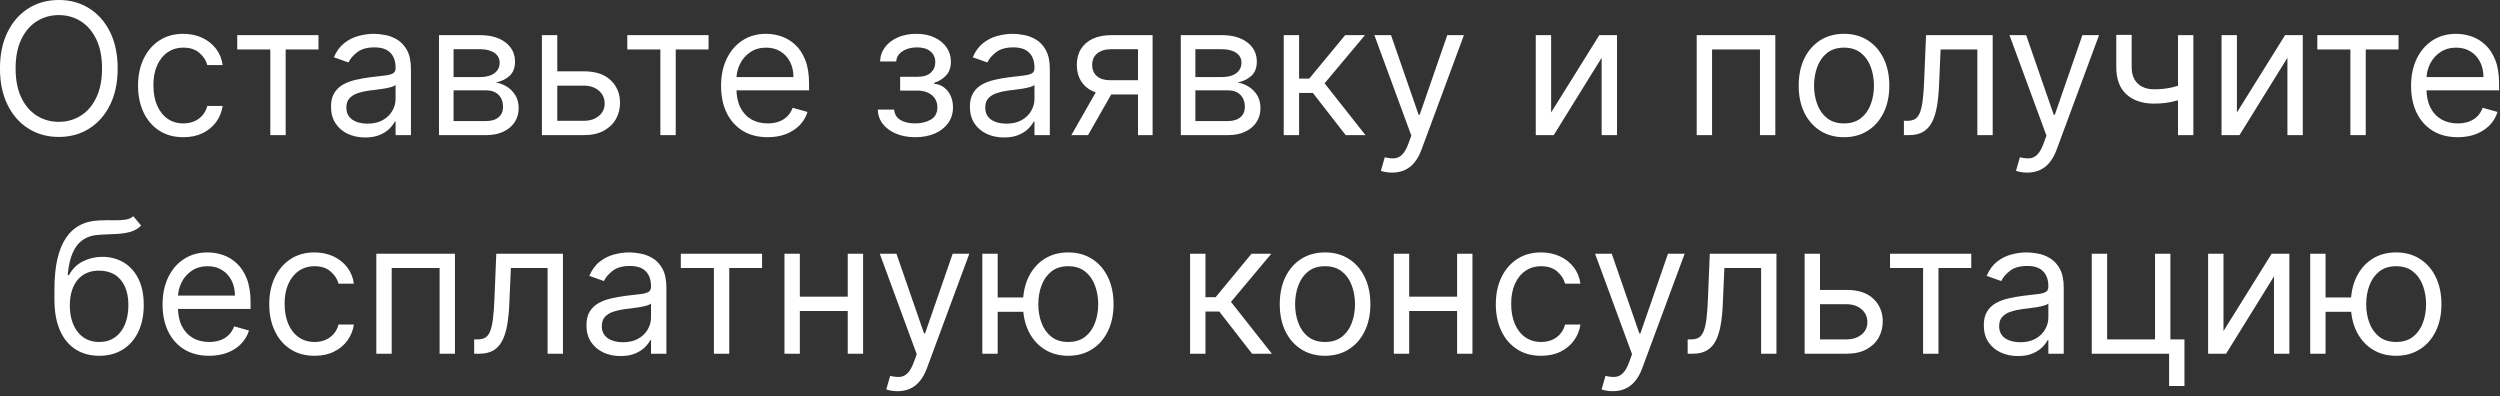 <?xml version="1.0" encoding="UTF-8"?> <svg xmlns="http://www.w3.org/2000/svg" width="183" height="29" viewBox="0 0 183 29" fill="none"><rect x="0" y="0" width="183" height="29" fill="#333333" stroke="none"/><path d="M8.613 5.011C8.613 6.041 8.427 6.93 8.056 7.68C7.684 8.429 7.174 9.008 6.526 9.414C5.878 9.821 5.138 10.024 4.306 10.024C3.473 10.024 2.733 9.821 2.085 9.414C1.437 9.008 0.927 8.429 0.556 7.68C0.184 6.93 -0.002 6.041 -0.002 5.011C-0.002 3.982 0.184 3.093 0.556 2.343C0.927 1.593 1.437 1.015 2.085 0.609C2.733 0.202 3.473 -0.001 4.306 -0.001C5.138 -0.001 5.878 0.202 6.526 0.609C7.174 1.015 7.684 1.593 8.056 2.343C8.427 3.093 8.613 3.982 8.613 5.011ZM7.469 5.011C7.469 4.166 7.328 3.453 7.045 2.872C6.766 2.291 6.386 1.851 5.907 1.552C5.43 1.254 4.896 1.104 4.306 1.104C3.715 1.104 3.18 1.254 2.7 1.552C2.223 1.851 1.844 2.291 1.561 2.872C1.282 3.453 1.142 4.166 1.142 5.011C1.142 5.856 1.282 6.57 1.561 7.151C1.844 7.732 2.223 8.172 2.7 8.471C3.18 8.769 3.715 8.919 4.306 8.919C4.896 8.919 5.43 8.769 5.907 8.471C6.386 8.172 6.766 7.732 7.045 7.151C7.328 6.57 7.469 5.856 7.469 5.011ZM13.421 10.043C12.735 10.043 12.144 9.881 11.648 9.557C11.153 9.233 10.771 8.787 10.505 8.218C10.238 7.65 10.104 7 10.104 6.269C10.104 5.526 10.241 4.87 10.514 4.301C10.791 3.73 11.175 3.283 11.667 2.962C12.163 2.638 12.741 2.476 13.402 2.476C13.916 2.476 14.38 2.572 14.793 2.762C15.206 2.953 15.544 3.22 15.808 3.563C16.072 3.906 16.235 4.306 16.299 4.764H15.174C15.088 4.43 14.898 4.135 14.602 3.877C14.31 3.617 13.916 3.487 13.421 3.487C12.982 3.487 12.598 3.601 12.268 3.83C11.941 4.055 11.685 4.374 11.501 4.787C11.319 5.197 11.229 5.678 11.229 6.231C11.229 6.797 11.318 7.289 11.496 7.708C11.677 8.128 11.931 8.453 12.258 8.685C12.589 8.917 12.976 9.033 13.421 9.033C13.713 9.033 13.978 8.982 14.216 8.88C14.455 8.779 14.656 8.633 14.822 8.442C14.987 8.252 15.104 8.023 15.174 7.756H16.299C16.235 8.188 16.078 8.577 15.827 8.923C15.579 9.266 15.251 9.54 14.841 9.743C14.434 9.943 13.961 10.043 13.421 10.043ZM17.366 3.62V2.572H23.313V3.62H20.911V9.891H19.787V3.62H17.366ZM26.727 10.062C26.263 10.062 25.842 9.975 25.464 9.8C25.086 9.622 24.786 9.366 24.564 9.033C24.341 8.696 24.23 8.29 24.23 7.813C24.23 7.394 24.312 7.054 24.478 6.793C24.643 6.53 24.864 6.323 25.14 6.174C25.416 6.025 25.721 5.914 26.055 5.84C26.392 5.764 26.73 5.704 27.07 5.659C27.515 5.602 27.875 5.559 28.151 5.531C28.431 5.499 28.634 5.447 28.761 5.374C28.892 5.3 28.957 5.173 28.957 4.992V4.954C28.957 4.484 28.828 4.119 28.571 3.858C28.317 3.598 27.931 3.468 27.413 3.468C26.876 3.468 26.455 3.585 26.15 3.82C25.845 4.055 25.631 4.306 25.507 4.573L24.44 4.192C24.63 3.747 24.884 3.401 25.202 3.153C25.523 2.902 25.872 2.727 26.25 2.629C26.631 2.527 27.006 2.476 27.375 2.476C27.61 2.476 27.88 2.505 28.185 2.562C28.493 2.616 28.79 2.729 29.076 2.901C29.365 3.072 29.605 3.331 29.795 3.677C29.986 4.023 30.081 4.487 30.081 5.069V9.891H28.957V8.9H28.899C28.823 9.058 28.696 9.228 28.518 9.409C28.34 9.59 28.104 9.745 27.808 9.872C27.513 9.999 27.152 10.062 26.727 10.062ZM26.898 9.052C27.343 9.052 27.718 8.965 28.023 8.79C28.331 8.615 28.563 8.39 28.718 8.113C28.877 7.837 28.957 7.546 28.957 7.241V6.212C28.909 6.269 28.804 6.322 28.642 6.369C28.483 6.414 28.299 6.454 28.09 6.489C27.883 6.52 27.681 6.549 27.484 6.574C27.291 6.597 27.133 6.616 27.013 6.631C26.72 6.67 26.447 6.732 26.193 6.817C25.942 6.9 25.739 7.025 25.583 7.194C25.431 7.359 25.354 7.584 25.354 7.87C25.354 8.261 25.499 8.556 25.788 8.757C26.08 8.954 26.45 9.052 26.898 9.052ZM32.134 9.891V2.572H35.126C35.914 2.572 36.54 2.75 37.003 3.105C37.467 3.461 37.699 3.931 37.699 4.516C37.699 4.961 37.567 5.305 37.303 5.55C37.04 5.791 36.702 5.955 36.289 6.041C36.559 6.079 36.821 6.174 37.075 6.327C37.332 6.479 37.545 6.689 37.713 6.955C37.882 7.219 37.966 7.543 37.966 7.928C37.966 8.302 37.871 8.637 37.68 8.933C37.489 9.228 37.216 9.462 36.86 9.633C36.505 9.805 36.079 9.891 35.583 9.891H32.134ZM33.201 8.861H35.583C35.971 8.861 36.274 8.769 36.493 8.585C36.713 8.401 36.822 8.15 36.822 7.832C36.822 7.454 36.713 7.157 36.493 6.941C36.274 6.722 35.971 6.612 35.583 6.612H33.201V8.861ZM33.201 5.64H35.126C35.428 5.64 35.687 5.599 35.903 5.516C36.119 5.431 36.284 5.31 36.398 5.154C36.516 4.996 36.575 4.808 36.575 4.592C36.575 4.284 36.446 4.043 36.189 3.868C35.931 3.69 35.577 3.601 35.126 3.601H33.201V5.64ZM40.64 5.221H42.737C43.594 5.221 44.25 5.439 44.705 5.874C45.159 6.309 45.386 6.86 45.386 7.527C45.386 7.966 45.284 8.364 45.081 8.723C44.878 9.079 44.579 9.363 44.185 9.576C43.791 9.786 43.309 9.891 42.737 9.891H39.668V2.572H40.793V8.842H42.737C43.181 8.842 43.547 8.725 43.833 8.49C44.118 8.255 44.261 7.953 44.261 7.584C44.261 7.197 44.118 6.881 43.833 6.636C43.547 6.392 43.181 6.269 42.737 6.269H40.64V5.221ZM45.918 3.62V2.572H51.865V3.62H49.464V9.891H48.339V3.62H45.918ZM56.194 10.043C55.489 10.043 54.88 9.887 54.369 9.576C53.861 9.262 53.468 8.823 53.192 8.261C52.919 7.696 52.782 7.038 52.782 6.288C52.782 5.539 52.919 4.878 53.192 4.306C53.468 3.731 53.853 3.283 54.345 2.962C54.841 2.638 55.419 2.476 56.08 2.476C56.461 2.476 56.837 2.54 57.209 2.667C57.58 2.794 57.919 3.001 58.224 3.287C58.529 3.569 58.772 3.944 58.953 4.411C59.134 4.878 59.224 5.453 59.224 6.136V6.612H53.583V5.64H58.081C58.081 5.227 57.998 4.859 57.833 4.535C57.671 4.211 57.439 3.955 57.137 3.768C56.839 3.58 56.486 3.487 56.08 3.487C55.632 3.487 55.244 3.598 54.917 3.82C54.593 4.039 54.343 4.325 54.169 4.678C53.994 5.03 53.907 5.408 53.907 5.812V6.46C53.907 7.013 54.002 7.481 54.193 7.866C54.386 8.247 54.655 8.537 54.998 8.738C55.341 8.934 55.74 9.033 56.194 9.033C56.489 9.033 56.756 8.992 56.994 8.909C57.236 8.823 57.444 8.696 57.619 8.528C57.793 8.356 57.928 8.144 58.024 7.889L59.11 8.194C58.996 8.563 58.803 8.887 58.533 9.166C58.263 9.443 57.93 9.659 57.533 9.814C57.136 9.967 56.689 10.043 56.194 10.043ZM64.251 8.023H65.452C65.477 8.353 65.627 8.604 65.9 8.776C66.176 8.947 66.535 9.033 66.977 9.033C67.428 9.033 67.814 8.941 68.135 8.757C68.456 8.569 68.616 8.267 68.616 7.851C68.616 7.607 68.555 7.394 68.435 7.213C68.314 7.029 68.144 6.886 67.925 6.784C67.706 6.682 67.447 6.631 67.148 6.631H65.89V5.621H67.148C67.596 5.621 67.927 5.52 68.139 5.316C68.355 5.113 68.463 4.859 68.463 4.554C68.463 4.227 68.347 3.965 68.116 3.768C67.884 3.568 67.555 3.468 67.129 3.468C66.7 3.468 66.343 3.564 66.057 3.758C65.771 3.949 65.62 4.195 65.605 4.497H64.423C64.436 4.103 64.556 3.755 64.785 3.453C65.014 3.148 65.325 2.91 65.719 2.739C66.113 2.564 66.564 2.476 67.072 2.476C67.587 2.476 68.033 2.567 68.411 2.748C68.792 2.926 69.086 3.169 69.293 3.477C69.502 3.782 69.607 4.128 69.607 4.516C69.607 4.929 69.491 5.262 69.259 5.516C69.027 5.771 68.737 5.952 68.387 6.06V6.136C68.663 6.155 68.903 6.244 69.107 6.403C69.313 6.558 69.474 6.763 69.588 7.017C69.702 7.268 69.759 7.546 69.759 7.851C69.759 8.296 69.64 8.684 69.402 9.014C69.164 9.341 68.837 9.595 68.421 9.776C68.004 9.954 67.529 10.043 66.996 10.043C66.478 10.043 66.014 9.959 65.605 9.791C65.195 9.619 64.869 9.382 64.628 9.081C64.389 8.776 64.264 8.423 64.251 8.023ZM73.493 10.062C73.029 10.062 72.608 9.975 72.23 9.8C71.852 9.622 71.552 9.366 71.329 9.033C71.107 8.696 70.996 8.29 70.996 7.813C70.996 7.394 71.079 7.054 71.244 6.793C71.409 6.53 71.63 6.323 71.906 6.174C72.182 6.025 72.487 5.914 72.821 5.84C73.158 5.764 73.496 5.704 73.836 5.659C74.281 5.602 74.641 5.559 74.917 5.531C75.197 5.499 75.4 5.447 75.527 5.374C75.658 5.3 75.723 5.173 75.723 4.992V4.954C75.723 4.484 75.594 4.119 75.337 3.858C75.083 3.598 74.697 3.468 74.179 3.468C73.642 3.468 73.221 3.585 72.916 3.82C72.611 4.055 72.397 4.306 72.273 4.573L71.206 4.192C71.396 3.747 71.65 3.401 71.968 3.153C72.289 2.902 72.638 2.727 73.016 2.629C73.397 2.527 73.772 2.476 74.141 2.476C74.376 2.476 74.646 2.505 74.951 2.562C75.259 2.616 75.556 2.729 75.842 2.901C76.131 3.072 76.371 3.331 76.561 3.677C76.752 4.023 76.847 4.487 76.847 5.069V9.891H75.723V8.9H75.665C75.589 9.058 75.462 9.228 75.284 9.409C75.106 9.59 74.87 9.745 74.574 9.872C74.279 9.999 73.918 10.062 73.493 10.062ZM73.664 9.052C74.109 9.052 74.484 8.965 74.789 8.79C75.097 8.615 75.329 8.39 75.484 8.113C75.643 7.837 75.723 7.546 75.723 7.241V6.212C75.675 6.269 75.57 6.322 75.408 6.369C75.249 6.414 75.065 6.454 74.856 6.489C74.649 6.52 74.447 6.549 74.25 6.574C74.057 6.597 73.899 6.616 73.779 6.631C73.486 6.67 73.213 6.732 72.959 6.817C72.708 6.9 72.505 7.025 72.349 7.194C72.197 7.359 72.12 7.584 72.12 7.87C72.12 8.261 72.265 8.556 72.554 8.757C72.846 8.954 73.216 9.052 73.664 9.052ZM83.302 9.891V3.601H81.358C80.92 3.601 80.575 3.703 80.324 3.906C80.073 4.109 79.948 4.389 79.948 4.745C79.948 5.094 80.061 5.369 80.286 5.569C80.515 5.769 80.828 5.869 81.225 5.869H83.588V6.917H81.225C80.729 6.917 80.302 6.83 79.943 6.655C79.584 6.481 79.308 6.231 79.114 5.907C78.92 5.58 78.823 5.192 78.823 4.745C78.823 4.293 78.925 3.906 79.128 3.582C79.332 3.258 79.622 3.009 80 2.834C80.382 2.659 80.834 2.572 81.358 2.572H84.37V9.891H83.302ZM78.423 9.891L80.501 6.25H81.721L79.643 9.891H78.423ZM86.434 9.891V2.572H89.426C90.214 2.572 90.84 2.75 91.304 3.105C91.768 3.461 91.999 3.931 91.999 4.516C91.999 4.961 91.868 5.305 91.604 5.55C91.34 5.791 91.002 5.955 90.589 6.041C90.859 6.079 91.121 6.174 91.375 6.327C91.633 6.479 91.845 6.689 92.014 6.955C92.182 7.219 92.266 7.543 92.266 7.928C92.266 8.302 92.171 8.637 91.98 8.933C91.79 9.228 91.517 9.462 91.161 9.633C90.805 9.805 90.379 9.891 89.884 9.891H86.434ZM87.501 8.861H89.884C90.271 8.861 90.575 8.769 90.794 8.585C91.013 8.401 91.123 8.15 91.123 7.832C91.123 7.454 91.013 7.157 90.794 6.941C90.575 6.722 90.271 6.612 89.884 6.612H87.501V8.861ZM87.501 5.64H89.426C89.728 5.64 89.987 5.599 90.203 5.516C90.419 5.431 90.584 5.31 90.699 5.154C90.816 4.996 90.875 4.808 90.875 4.592C90.875 4.284 90.746 4.043 90.489 3.868C90.232 3.69 89.877 3.601 89.426 3.601H87.501V5.64ZM93.969 9.891V2.572H95.093V5.755H95.836L98.467 2.572H99.915L96.961 6.098L99.953 9.891H98.505L96.103 6.803H95.093V9.891H93.969ZM101.9 12.635C101.709 12.635 101.539 12.619 101.39 12.588C101.241 12.559 101.137 12.53 101.08 12.502L101.366 11.511C101.639 11.581 101.881 11.606 102.09 11.587C102.3 11.568 102.486 11.474 102.648 11.306C102.813 11.141 102.964 10.872 103.1 10.501L103.31 9.929L100.604 2.572H101.823L103.844 8.404H103.92L105.94 2.572H107.16L104.053 10.958C103.914 11.336 103.741 11.649 103.534 11.897C103.328 12.148 103.088 12.333 102.815 12.454C102.545 12.575 102.24 12.635 101.9 12.635ZM113.543 8.232L117.069 2.572H118.365V9.891H117.24V4.23L113.733 9.891H112.418V2.572H113.543V8.232ZM124.198 9.891V2.572H129.954V9.891H128.83V3.62H125.323V9.891H124.198ZM134.981 10.043C134.32 10.043 133.741 9.886 133.242 9.571C132.746 9.257 132.359 8.817 132.079 8.252C131.803 7.686 131.665 7.025 131.665 6.269C131.665 5.507 131.803 4.841 132.079 4.273C132.359 3.704 132.746 3.263 133.242 2.948C133.741 2.634 134.32 2.476 134.981 2.476C135.642 2.476 136.22 2.634 136.715 2.948C137.214 3.263 137.602 3.704 137.878 4.273C138.158 4.841 138.297 5.507 138.297 6.269C138.297 7.025 138.158 7.686 137.878 8.252C137.602 8.817 137.214 9.257 136.715 9.571C136.22 9.886 135.642 10.043 134.981 10.043ZM134.981 9.033C135.483 9.033 135.896 8.904 136.22 8.647C136.544 8.39 136.784 8.051 136.939 7.632C137.095 7.213 137.173 6.759 137.173 6.269C137.173 5.78 137.095 5.324 136.939 4.902C136.784 4.479 136.544 4.138 136.22 3.877C135.896 3.617 135.483 3.487 134.981 3.487C134.479 3.487 134.066 3.617 133.742 3.877C133.418 4.138 133.178 4.479 133.023 4.902C132.867 5.324 132.789 5.78 132.789 6.269C132.789 6.759 132.867 7.213 133.023 7.632C133.178 8.051 133.418 8.39 133.742 8.647C134.066 8.904 134.479 9.033 134.981 9.033ZM139.366 9.891V8.842H139.633C139.852 8.842 140.035 8.799 140.181 8.714C140.327 8.625 140.444 8.471 140.533 8.252C140.625 8.029 140.695 7.721 140.743 7.327C140.794 6.93 140.83 6.425 140.852 5.812L140.986 2.572H145.865V9.891H144.741V3.62H142.053L141.939 6.231C141.913 6.832 141.859 7.36 141.777 7.818C141.697 8.272 141.575 8.653 141.41 8.961C141.248 9.27 141.032 9.501 140.762 9.657C140.492 9.813 140.154 9.891 139.747 9.891H139.366ZM148.391 12.635C148.2 12.635 148.03 12.619 147.881 12.588C147.731 12.559 147.628 12.53 147.571 12.502L147.857 11.511C148.13 11.581 148.371 11.606 148.581 11.587C148.791 11.568 148.977 11.474 149.139 11.306C149.304 11.141 149.455 10.872 149.591 10.501L149.801 9.929L147.094 2.572H148.314L150.335 8.404H150.411L152.431 2.572H153.651L150.544 10.958C150.404 11.336 150.231 11.649 150.025 11.897C149.818 12.148 149.579 12.333 149.305 12.454C149.035 12.575 148.73 12.635 148.391 12.635ZM160.554 2.572V9.891H159.43V2.572H160.554ZM160.116 6.06V7.108C159.862 7.203 159.609 7.287 159.358 7.36C159.107 7.43 158.843 7.486 158.567 7.527C158.291 7.565 157.987 7.584 157.657 7.584C156.828 7.584 156.162 7.36 155.661 6.913C155.162 6.465 154.912 5.793 154.912 4.897V2.553H156.037V4.897C156.037 5.272 156.108 5.58 156.251 5.821C156.394 6.063 156.588 6.242 156.833 6.36C157.077 6.477 157.352 6.536 157.657 6.536C158.133 6.536 158.564 6.493 158.948 6.408C159.336 6.319 159.725 6.203 160.116 6.06ZM163.742 8.232L167.268 2.572H168.564V9.891H167.439V4.23L163.932 9.891H162.617V2.572H163.742V8.232ZM169.628 3.62V2.572H175.574V3.62H173.173V9.891H172.048V3.62H169.628ZM179.903 10.043C179.198 10.043 178.589 9.887 178.078 9.576C177.57 9.262 177.177 8.823 176.901 8.261C176.628 7.696 176.491 7.038 176.491 6.288C176.491 5.539 176.628 4.878 176.901 4.306C177.177 3.731 177.562 3.283 178.054 2.962C178.55 2.638 179.128 2.476 179.789 2.476C180.17 2.476 180.546 2.54 180.918 2.667C181.29 2.794 181.628 3.001 181.933 3.287C182.238 3.569 182.481 3.944 182.662 4.411C182.843 4.878 182.933 5.453 182.933 6.136V6.612H177.292V5.64H181.79C181.79 5.227 181.707 4.859 181.542 4.535C181.38 4.211 181.148 3.955 180.846 3.768C180.548 3.58 180.195 3.487 179.789 3.487C179.341 3.487 178.953 3.598 178.626 3.82C178.302 4.039 178.053 4.325 177.878 4.678C177.703 5.03 177.616 5.408 177.616 5.812V6.46C177.616 7.013 177.711 7.481 177.902 7.866C178.096 8.247 178.364 8.537 178.707 8.738C179.05 8.934 179.449 9.033 179.903 9.033C180.198 9.033 180.465 8.992 180.703 8.909C180.945 8.823 181.153 8.696 181.328 8.528C181.502 8.356 181.637 8.144 181.733 7.889L182.819 8.194C182.705 8.563 182.513 8.887 182.243 9.166C181.973 9.443 181.639 9.659 181.242 9.814C180.845 9.967 180.399 10.043 179.903 10.043ZM9.76 15.827L10.332 16.513C10.11 16.729 9.852 16.88 9.56 16.966C9.268 17.052 8.937 17.104 8.569 17.123C8.2 17.142 7.791 17.161 7.34 17.18C6.831 17.2 6.41 17.323 6.077 17.552C5.743 17.781 5.486 18.111 5.305 18.543C5.124 18.975 5.008 19.506 4.957 20.135H5.053C5.3 19.677 5.643 19.34 6.082 19.125C6.52 18.909 6.99 18.8 7.492 18.8C8.064 18.8 8.579 18.934 9.036 19.201C9.493 19.468 9.855 19.863 10.122 20.387C10.389 20.911 10.523 21.558 10.523 22.326C10.523 23.092 10.386 23.753 10.113 24.309C9.843 24.865 9.463 25.293 8.974 25.595C8.488 25.894 7.918 26.043 7.263 26.043C6.609 26.043 6.036 25.889 5.543 25.581C5.051 25.27 4.668 24.809 4.395 24.199C4.122 23.586 3.985 22.828 3.985 21.926V21.145C3.985 19.515 4.262 18.279 4.814 17.438C5.37 16.596 6.206 16.161 7.321 16.132C7.714 16.119 8.066 16.116 8.374 16.123C8.682 16.129 8.95 16.115 9.179 16.08C9.408 16.045 9.601 15.961 9.76 15.827ZM7.263 25.033C7.705 25.033 8.085 24.922 8.402 24.699C8.723 24.477 8.969 24.164 9.141 23.761C9.312 23.354 9.398 22.876 9.398 22.326C9.398 21.793 9.311 21.339 9.136 20.964C8.964 20.589 8.718 20.303 8.397 20.106C8.077 19.909 7.692 19.811 7.244 19.811C6.917 19.811 6.623 19.866 6.363 19.977C6.102 20.089 5.88 20.252 5.696 20.468C5.512 20.684 5.369 20.948 5.267 21.259C5.168 21.57 5.116 21.926 5.11 22.326C5.11 23.146 5.302 23.802 5.686 24.294C6.071 24.787 6.596 25.033 7.263 25.033ZM15.311 26.043C14.606 26.043 13.998 25.887 13.486 25.576C12.978 25.262 12.586 24.823 12.309 24.261C12.036 23.696 11.9 23.038 11.9 22.288C11.9 21.539 12.036 20.878 12.309 20.306C12.586 19.731 12.97 19.283 13.463 18.962C13.958 18.639 14.536 18.477 15.197 18.477C15.578 18.477 15.954 18.54 16.326 18.667C16.698 18.794 17.036 19.001 17.341 19.287C17.646 19.569 17.889 19.944 18.07 20.411C18.251 20.878 18.342 21.453 18.342 22.136V22.612H12.7V21.64H17.198C17.198 21.227 17.116 20.859 16.95 20.535C16.788 20.211 16.556 19.955 16.255 19.768C15.956 19.58 15.604 19.487 15.197 19.487C14.749 19.487 14.361 19.598 14.034 19.82C13.71 20.039 13.461 20.325 13.286 20.678C13.111 21.03 13.024 21.409 13.024 21.812V22.46C13.024 23.013 13.119 23.481 13.31 23.866C13.504 24.247 13.772 24.537 14.115 24.738C14.458 24.934 14.857 25.033 15.311 25.033C15.607 25.033 15.873 24.992 16.112 24.909C16.353 24.823 16.561 24.696 16.736 24.528C16.911 24.356 17.046 24.143 17.141 23.889L18.227 24.194C18.113 24.563 17.921 24.887 17.651 25.166C17.381 25.443 17.047 25.659 16.65 25.814C16.253 25.967 15.807 26.043 15.311 26.043ZM23.026 26.043C22.34 26.043 21.749 25.881 21.253 25.557C20.758 25.233 20.376 24.787 20.11 24.218C19.843 23.649 19.709 23 19.709 22.269C19.709 21.526 19.846 20.87 20.119 20.301C20.395 19.73 20.78 19.283 21.272 18.962C21.768 18.639 22.346 18.477 23.006 18.477C23.521 18.477 23.985 18.572 24.398 18.762C24.811 18.953 25.149 19.22 25.413 19.563C25.677 19.906 25.84 20.306 25.904 20.764H24.779C24.693 20.43 24.503 20.135 24.207 19.877C23.915 19.617 23.521 19.487 23.026 19.487C22.587 19.487 22.203 19.601 21.872 19.83C21.545 20.055 21.29 20.375 21.105 20.787C20.924 21.197 20.834 21.678 20.834 22.231C20.834 22.797 20.923 23.289 21.101 23.708C21.282 24.128 21.536 24.453 21.863 24.685C22.193 24.917 22.581 25.033 23.026 25.033C23.318 25.033 23.583 24.982 23.821 24.881C24.06 24.779 24.261 24.633 24.427 24.442C24.592 24.252 24.709 24.023 24.779 23.756H25.904C25.84 24.188 25.683 24.577 25.432 24.923C25.184 25.266 24.855 25.54 24.445 25.743C24.039 25.943 23.566 26.043 23.026 26.043ZM27.547 25.891V18.572H33.303V25.891H32.179V19.62H28.672V25.891H27.547ZM34.709 25.891V24.842H34.976C35.195 24.842 35.378 24.799 35.524 24.714C35.67 24.625 35.788 24.471 35.877 24.252C35.969 24.029 36.038 23.721 36.086 23.327C36.137 22.93 36.173 22.425 36.196 21.812L36.329 18.572H41.208V25.891H40.084V19.62H37.396L37.282 22.231C37.257 22.832 37.203 23.36 37.12 23.818C37.041 24.272 36.918 24.653 36.753 24.962C36.591 25.27 36.375 25.502 36.105 25.657C35.835 25.813 35.497 25.891 35.09 25.891H34.709ZM45.425 26.062C44.962 26.062 44.541 25.975 44.163 25.8C43.785 25.622 43.484 25.366 43.262 25.033C43.04 24.696 42.928 24.29 42.928 23.813C42.928 23.394 43.011 23.054 43.176 22.794C43.341 22.53 43.562 22.323 43.839 22.174C44.115 22.025 44.42 21.913 44.753 21.84C45.09 21.764 45.428 21.704 45.768 21.659C46.213 21.602 46.574 21.559 46.85 21.531C47.13 21.499 47.333 21.447 47.46 21.373C47.59 21.3 47.655 21.173 47.655 20.992V20.954C47.655 20.484 47.527 20.119 47.269 19.858C47.015 19.598 46.629 19.468 46.111 19.468C45.575 19.468 45.154 19.585 44.849 19.82C44.544 20.055 44.329 20.306 44.206 20.573L43.138 20.192C43.329 19.747 43.583 19.401 43.901 19.153C44.221 18.902 44.571 18.727 44.949 18.629C45.33 18.527 45.705 18.477 46.073 18.477C46.308 18.477 46.578 18.505 46.883 18.562C47.191 18.616 47.488 18.729 47.774 18.901C48.063 19.072 48.303 19.331 48.494 19.677C48.684 20.023 48.78 20.487 48.78 21.069V25.891H47.655V24.899H47.598C47.522 25.058 47.395 25.228 47.217 25.409C47.039 25.59 46.802 25.744 46.507 25.872C46.212 25.999 45.851 26.062 45.425 26.062ZM45.597 25.052C46.041 25.052 46.416 24.965 46.721 24.79C47.029 24.615 47.261 24.39 47.417 24.113C47.576 23.837 47.655 23.546 47.655 23.241V22.212C47.608 22.269 47.503 22.322 47.341 22.369C47.182 22.414 46.998 22.454 46.788 22.488C46.581 22.52 46.38 22.549 46.183 22.574C45.989 22.596 45.832 22.616 45.711 22.631C45.419 22.67 45.146 22.732 44.892 22.817C44.641 22.9 44.437 23.025 44.282 23.194C44.129 23.359 44.053 23.584 44.053 23.87C44.053 24.261 44.197 24.556 44.487 24.757C44.779 24.953 45.149 25.052 45.597 25.052ZM49.836 19.62V18.572H55.783V19.62H53.381V25.891H52.257V19.62H49.836ZM62.322 21.717V22.765H58.281V21.717H62.322ZM58.548 18.572V25.891H57.423V18.572H58.548ZM63.179 18.572V25.891H62.055V18.572H63.179ZM65.695 28.635C65.504 28.635 65.335 28.619 65.185 28.587C65.036 28.559 64.933 28.53 64.876 28.502L65.161 27.511C65.434 27.581 65.676 27.606 65.886 27.587C66.095 27.568 66.281 27.474 66.443 27.306C66.608 27.141 66.759 26.872 66.896 26.5L67.105 25.929L64.399 18.572H65.619L67.639 24.404H67.715L69.736 18.572H70.955L67.849 26.958C67.709 27.336 67.536 27.649 67.329 27.897C67.123 28.148 66.883 28.333 66.61 28.454C66.34 28.575 66.035 28.635 65.695 28.635ZM75.947 21.774V22.822H72.078V21.774H75.947ZM73.031 18.572V25.891H71.906V18.572H73.031ZM78.196 26.043C77.535 26.043 76.955 25.886 76.457 25.571C75.961 25.257 75.573 24.817 75.294 24.252C75.017 23.686 74.879 23.025 74.879 22.269C74.879 21.507 75.017 20.841 75.294 20.273C75.573 19.704 75.961 19.263 76.457 18.948C76.955 18.634 77.535 18.477 78.196 18.477C78.856 18.477 79.434 18.634 79.93 18.948C80.429 19.263 80.816 19.704 81.093 20.273C81.372 20.841 81.512 21.507 81.512 22.269C81.512 23.025 81.372 23.686 81.093 24.252C80.816 24.817 80.429 25.257 79.93 25.571C79.434 25.886 78.856 26.043 78.196 26.043ZM78.196 25.033C78.698 25.033 79.111 24.904 79.434 24.647C79.758 24.39 79.998 24.051 80.154 23.632C80.31 23.213 80.388 22.759 80.388 22.269C80.388 21.78 80.31 21.324 80.154 20.902C79.998 20.479 79.758 20.138 79.434 19.877C79.111 19.617 78.698 19.487 78.196 19.487C77.694 19.487 77.281 19.617 76.957 19.877C76.633 20.138 76.393 20.479 76.237 20.902C76.082 21.324 76.004 21.78 76.004 22.269C76.004 22.759 76.082 23.213 76.237 23.632C76.393 24.051 76.633 24.39 76.957 24.647C77.281 24.904 77.694 25.033 78.196 25.033ZM87.115 25.891V18.572H88.24V21.755H88.983L91.614 18.572H93.062L90.108 22.098L93.1 25.891H91.652L89.25 22.803H88.24V25.891H87.115ZM96.994 26.043C96.334 26.043 95.754 25.886 95.255 25.571C94.76 25.257 94.372 24.817 94.092 24.252C93.816 23.686 93.678 23.025 93.678 22.269C93.678 21.507 93.816 20.841 94.092 20.273C94.372 19.704 94.76 19.263 95.255 18.948C95.754 18.634 96.334 18.477 96.994 18.477C97.655 18.477 98.233 18.634 98.729 18.948C99.227 19.263 99.615 19.704 99.891 20.273C100.171 20.841 100.311 21.507 100.311 22.269C100.311 23.025 100.171 23.686 99.891 24.252C99.615 24.817 99.227 25.257 98.729 25.571C98.233 25.886 97.655 26.043 96.994 26.043ZM96.994 25.033C97.496 25.033 97.909 24.904 98.233 24.647C98.557 24.39 98.797 24.051 98.953 23.632C99.108 23.213 99.186 22.759 99.186 22.269C99.186 21.78 99.108 21.324 98.953 20.902C98.797 20.479 98.557 20.138 98.233 19.877C97.909 19.617 97.496 19.487 96.994 19.487C96.492 19.487 96.079 19.617 95.755 19.877C95.431 20.138 95.192 20.479 95.036 20.902C94.88 21.324 94.802 21.78 94.802 22.269C94.802 22.759 94.88 23.213 95.036 23.632C95.192 24.051 95.431 24.39 95.755 24.647C96.079 24.904 96.492 25.033 96.994 25.033ZM106.925 21.717V22.765H102.885V21.717H106.925ZM103.152 18.572V25.891H102.027V18.572H103.152ZM107.783 18.572V25.891H106.659V18.572H107.783ZM112.81 26.043C112.124 26.043 111.533 25.881 111.038 25.557C110.542 25.233 110.161 24.787 109.894 24.218C109.627 23.649 109.494 23 109.494 22.269C109.494 21.526 109.63 20.87 109.903 20.301C110.18 19.73 110.564 19.283 111.057 18.962C111.552 18.639 112.13 18.477 112.791 18.477C113.306 18.477 113.769 18.572 114.182 18.762C114.595 18.953 114.934 19.22 115.197 19.563C115.461 19.906 115.624 20.306 115.688 20.764H114.564C114.478 20.43 114.287 20.135 113.992 19.877C113.699 19.617 113.306 19.487 112.81 19.487C112.372 19.487 111.987 19.601 111.657 19.83C111.33 20.055 111.074 20.375 110.89 20.787C110.709 21.197 110.618 21.678 110.618 22.231C110.618 22.797 110.707 23.289 110.885 23.708C111.066 24.128 111.32 24.453 111.647 24.685C111.978 24.917 112.365 25.033 112.81 25.033C113.102 25.033 113.368 24.982 113.606 24.881C113.844 24.779 114.046 24.633 114.211 24.442C114.376 24.252 114.494 24.023 114.564 23.756H115.688C115.624 24.188 115.467 24.577 115.216 24.923C114.969 25.266 114.64 25.54 114.23 25.743C113.823 25.943 113.35 26.043 112.81 26.043ZM118.056 28.635C117.866 28.635 117.696 28.619 117.546 28.587C117.397 28.559 117.294 28.53 117.237 28.502L117.523 27.511C117.796 27.581 118.037 27.606 118.247 27.587C118.456 27.568 118.642 27.474 118.804 27.306C118.969 27.141 119.12 26.872 119.257 26.5L119.467 25.929L116.76 18.572H117.98L120 24.404H120.076L122.097 18.572H123.317L120.21 26.958C120.07 27.336 119.897 27.649 119.691 27.897C119.484 28.148 119.244 28.333 118.971 28.454C118.701 28.575 118.396 28.635 118.056 28.635ZM123.537 25.891V24.842H123.804C124.023 24.842 124.206 24.799 124.352 24.714C124.498 24.625 124.615 24.471 124.704 24.252C124.796 24.029 124.866 23.721 124.914 23.327C124.965 22.93 125.001 22.425 125.024 21.812L125.157 18.572H130.036V25.891H128.912V19.62H126.224L126.11 22.231C126.085 22.832 126.031 23.36 125.948 23.818C125.869 24.272 125.746 24.653 125.581 24.962C125.419 25.27 125.203 25.502 124.933 25.657C124.663 25.813 124.325 25.891 123.918 25.891H123.537ZM133.071 21.221H135.168C136.026 21.221 136.682 21.439 137.136 21.874C137.59 22.309 137.817 22.86 137.817 23.527C137.817 23.966 137.716 24.364 137.512 24.723C137.309 25.079 137.01 25.363 136.617 25.576C136.223 25.786 135.74 25.891 135.168 25.891H132.099V18.572H133.224V24.842H135.168C135.613 24.842 135.978 24.725 136.264 24.49C136.55 24.255 136.693 23.953 136.693 23.584C136.693 23.197 136.55 22.881 136.264 22.636C135.978 22.392 135.613 22.269 135.168 22.269H133.071V21.221ZM138.35 19.62V18.572H144.296V19.62H141.895V25.891H140.77V19.62H138.35ZM147.71 26.062C147.247 26.062 146.826 25.975 146.448 25.8C146.07 25.622 145.769 25.366 145.547 25.033C145.325 24.696 145.214 24.29 145.214 23.813C145.214 23.394 145.296 23.054 145.461 22.794C145.627 22.53 145.847 22.323 146.124 22.174C146.4 22.025 146.705 21.913 147.038 21.84C147.375 21.764 147.714 21.704 148.053 21.659C148.498 21.602 148.859 21.559 149.135 21.531C149.415 21.499 149.618 21.447 149.745 21.373C149.875 21.3 149.94 21.173 149.94 20.992V20.954C149.94 20.484 149.812 20.119 149.554 19.858C149.3 19.598 148.914 19.468 148.396 19.468C147.86 19.468 147.439 19.585 147.134 19.82C146.829 20.055 146.614 20.306 146.491 20.573L145.423 20.192C145.614 19.747 145.868 19.401 146.186 19.153C146.506 18.902 146.856 18.727 147.234 18.629C147.615 18.527 147.99 18.477 148.358 18.477C148.593 18.477 148.863 18.505 149.168 18.562C149.477 18.616 149.774 18.729 150.059 18.901C150.348 19.072 150.588 19.331 150.779 19.677C150.97 20.023 151.065 20.487 151.065 21.069V25.891H149.94V24.899H149.883C149.807 25.058 149.68 25.228 149.502 25.409C149.324 25.59 149.087 25.744 148.792 25.872C148.497 25.999 148.136 26.062 147.71 26.062ZM147.882 25.052C148.327 25.052 148.701 24.965 149.006 24.79C149.315 24.615 149.546 24.39 149.702 24.113C149.861 23.837 149.94 23.546 149.94 23.241V22.212C149.893 22.269 149.788 22.322 149.626 22.369C149.467 22.414 149.283 22.454 149.073 22.488C148.867 22.52 148.665 22.549 148.468 22.574C148.274 22.596 148.117 22.616 147.996 22.631C147.704 22.67 147.431 22.732 147.177 22.817C146.926 22.9 146.722 23.025 146.567 23.194C146.414 23.359 146.338 23.584 146.338 23.87C146.338 24.261 146.483 24.556 146.772 24.757C147.064 24.953 147.434 25.052 147.882 25.052ZM158.873 18.572V24.842H159.902V28.254H158.778V25.891H153.117V18.572H154.242V24.842H157.749V18.572H158.873ZM162.759 24.233L166.285 18.572H167.581V25.891H166.457V20.23L162.95 25.891H161.634V18.572H162.759V24.233ZM173.148 21.774V22.822H169.279V21.774H173.148ZM170.231 18.572V25.891H169.107V18.572H170.231ZM175.397 26.043C174.736 26.043 174.156 25.886 173.657 25.571C173.162 25.257 172.774 24.817 172.495 24.252C172.218 23.686 172.08 23.025 172.08 22.269C172.08 21.507 172.218 20.841 172.495 20.273C172.774 19.704 173.162 19.263 173.657 18.948C174.156 18.634 174.736 18.477 175.397 18.477C176.057 18.477 176.635 18.634 177.131 18.948C177.63 19.263 178.017 19.704 178.294 20.273C178.573 20.841 178.713 21.507 178.713 22.269C178.713 23.025 178.573 23.686 178.294 24.252C178.017 24.817 177.63 25.257 177.131 25.571C176.635 25.886 176.057 26.043 175.397 26.043ZM175.397 25.033C175.899 25.033 176.311 24.904 176.635 24.647C176.959 24.39 177.199 24.051 177.355 23.632C177.511 23.213 177.588 22.759 177.588 22.269C177.588 21.78 177.511 21.324 177.355 20.902C177.199 20.479 176.959 20.138 176.635 19.877C176.311 19.617 175.899 19.487 175.397 19.487C174.895 19.487 174.482 19.617 174.158 19.877C173.834 20.138 173.594 20.479 173.438 20.902C173.283 21.324 173.205 21.78 173.205 22.269C173.205 22.759 173.283 23.213 173.438 23.632C173.594 24.051 173.834 24.39 174.158 24.647C174.482 24.904 174.895 25.033 175.397 25.033Z" fill="white"></path></svg> 